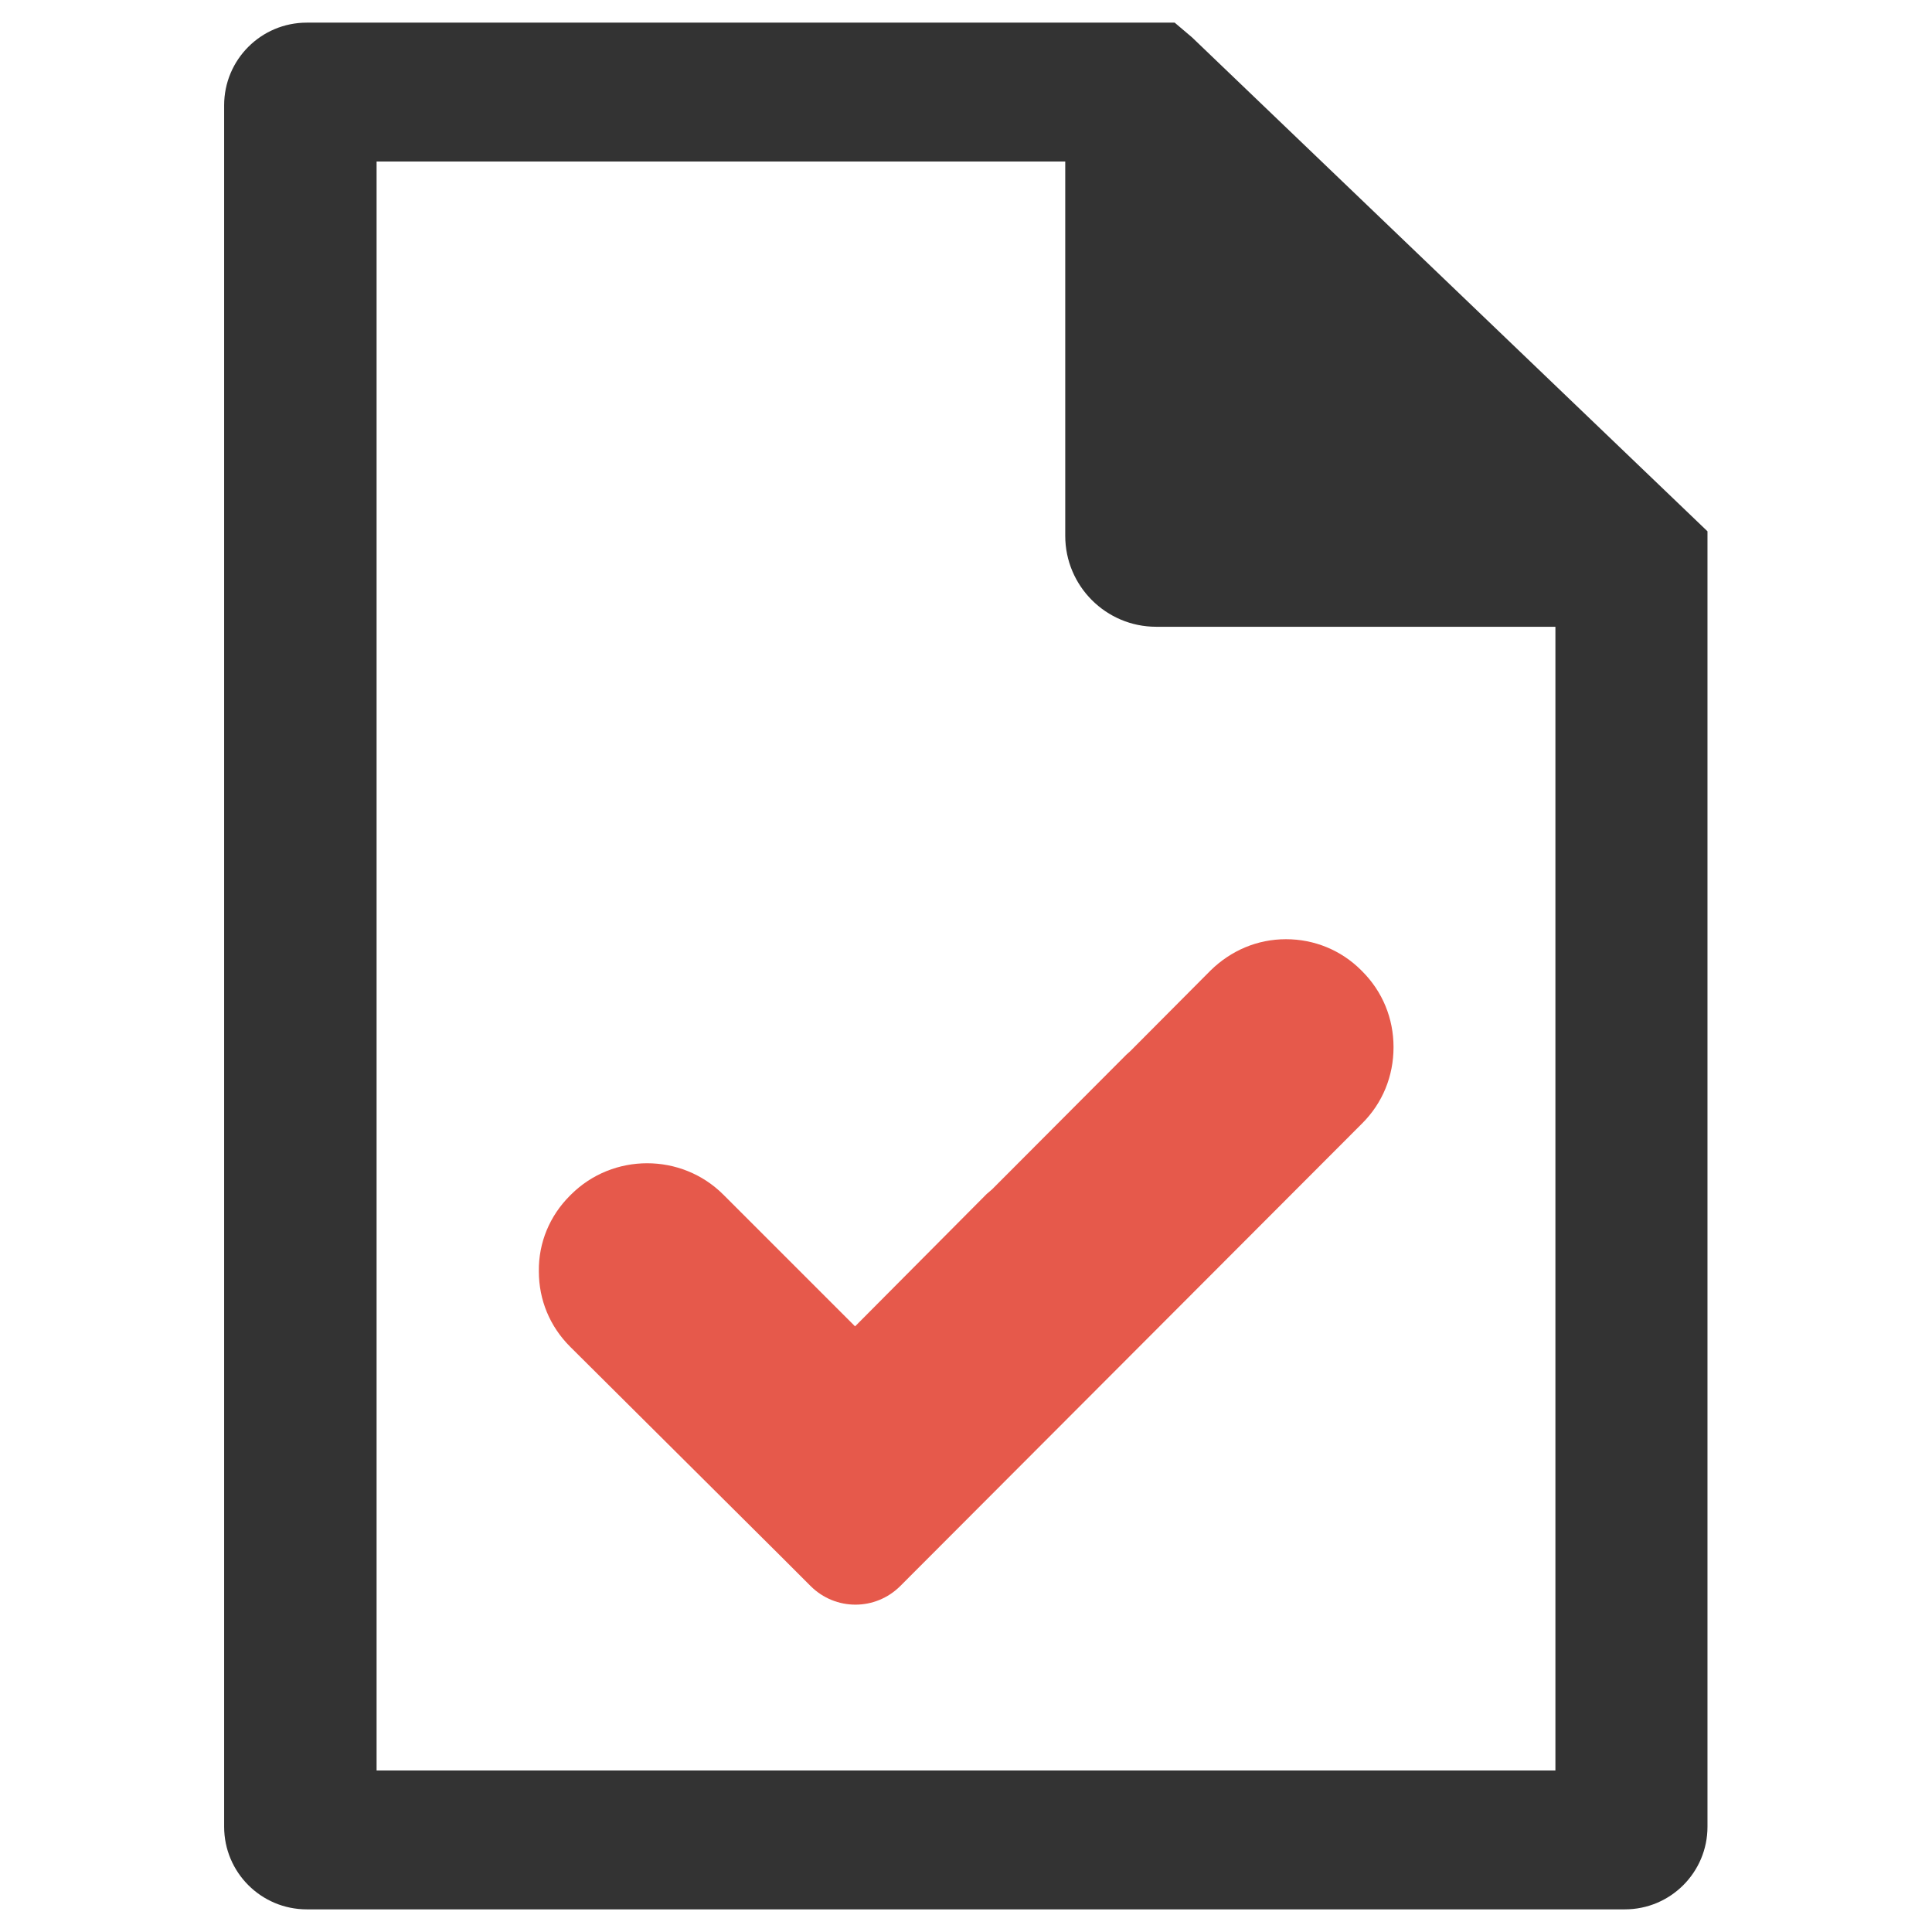 <?xml version="1.0" encoding="utf-8"?>
<!-- Generator: Adobe Illustrator 21.0.2, SVG Export Plug-In . SVG Version: 6.00 Build 0)  -->
<svg version="1.1" id="Layer_1" xmlns="http://www.w3.org/2000/svg" xmlns:xlink="http://www.w3.org/1999/xlink" x="0px" y="0px"
	 viewBox="0 0 512 512" style="enable-background:new 0 0 512 512;" xml:space="preserve">
<style type="text/css">
	.st0{fill:#E6594B;}
	.st1{fill:#333333;}
</style>
<g>
	<path class="st0" d="M361,257.4l-0.3-0.3c-5.3-5.3-12.4-8.2-19.9-8.2h0c-7.6,0-14.6,3-20,8.3l-21.3,21.4c-0.3,0.3-0.7,0.6-1,0.9
		l-35.6,35.7c-0.5,0.4-0.9,0.8-1.4,1.2l-34.9,35.1l-34.9-34.9c-11.1-11.1-29.3-11.1-40.4,0l-0.3,0.3c-5.3,5.3-8.3,12.4-8.2,20
		c0,7.6,2.9,14.6,8.3,20l56.1,55.8l7.6,7.6c6.6,6.6,17.2,6.6,23.8,0L361,297.7c5.4-5.4,8.3-12.5,8.3-20.2
		C369.3,269.9,366.4,262.8,361,257.4z"/>
	<path class="st1" d="M315.9,9.9L311.3,6h-230c-12.1,0-21.9,9.8-21.9,21.9v456.2c0,12.1,9.8,21.9,21.9,21.9h349.3
		c12.1,0,21.9-9.8,21.9-21.9V140.8L315.9,9.9z M412.2,469.2H99.8V42.8h182.5V142c0,13.3,10.8,24.1,24.1,24.1h105.8V469.2z"/>
</g>
</svg>
